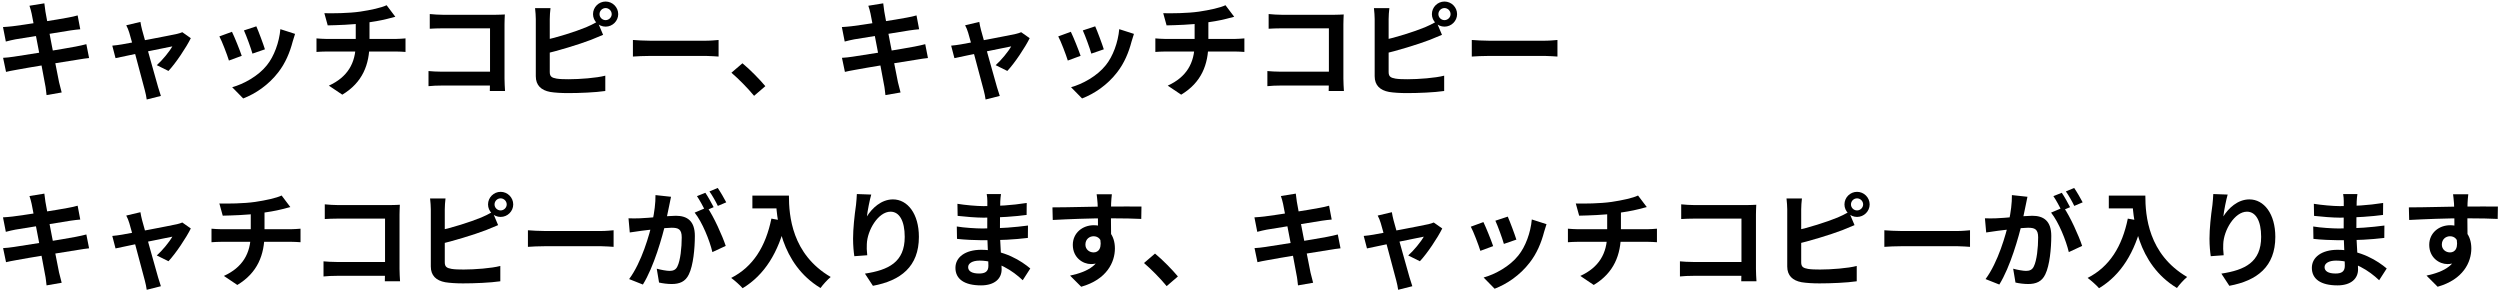 <?xml version="1.0" encoding="UTF-8"?> <svg xmlns="http://www.w3.org/2000/svg" width="762" height="89" viewBox="0 0 762 89" fill="none"><path d="M752.333 59.208C752.237 59.752 752.141 61.448 752.109 61.96C752.013 64.072 752.077 70.6 752.109 73.16L748.109 71.816C748.109 69.832 748.11 63.688 747.982 61.992C747.886 60.712 747.757 59.624 747.693 59.208H752.333ZM734.221 63.208C738.989 63.208 747.438 62.952 751.438 62.952C754.702 62.952 759.565 62.92 761.357 62.952L761.294 66.728C759.31 66.632 756.045 66.536 751.341 66.536C745.517 66.536 739.15 66.792 734.318 67.048L734.221 63.208ZM751.565 72.68C751.565 77.896 749.646 80.488 745.966 80.488C743.502 80.488 740.43 78.536 740.43 74.632C740.43 71.016 743.374 68.648 746.83 68.648C751.054 68.648 753.261 71.752 753.261 75.72C753.261 79.912 750.798 85.192 742.99 87.4L739.597 84.008C745.037 82.824 749.294 80.68 749.294 75.08C749.294 73 748.174 72.008 746.766 72.008C745.518 72.008 744.27 72.872 744.27 74.568C744.27 76.008 745.454 76.936 746.766 76.936C748.27 76.936 749.581 75.656 748.557 71.848L751.565 72.68Z" fill="black"></path><path d="M718.542 59.144C718.446 59.784 718.35 60.584 718.318 61.416C718.254 63.048 718.221 67.592 718.221 70.28C718.221 73.8 718.734 79.592 718.734 82.12C718.734 84.872 716.653 86.984 712.461 86.984C707.341 86.984 704.654 85.032 704.654 81.64C704.654 78.408 707.63 76.136 712.526 76.136C719.566 76.136 724.813 79.592 727.469 81.832L725.166 85.416C722.126 82.536 717.485 79.432 712.013 79.432C709.773 79.432 708.526 80.296 708.526 81.416C708.526 82.632 709.646 83.368 711.854 83.368C713.55 83.368 714.701 82.888 714.701 81.032C714.701 79.112 714.349 73.384 714.349 70.28C714.349 67.208 714.381 63.144 714.381 61.32C714.381 60.744 714.318 59.752 714.19 59.144H718.542ZM705.261 62.12C707.533 62.504 711.214 62.824 713.166 62.824C717.518 62.824 721.71 62.6 726.382 61.864L726.349 65.512C723.085 65.96 717.998 66.344 713.198 66.344C711.15 66.344 707.438 66.056 705.326 65.8L705.261 62.12ZM705.07 69.032C707.182 69.416 711.085 69.64 712.781 69.64C718.701 69.64 722.83 69.256 726.766 68.744L726.734 72.52C722.318 73.032 718.83 73.224 712.75 73.224C710.862 73.224 707.245 73.064 705.133 72.808L705.07 69.032Z" fill="black"></path><path d="M678.99 59.304C678.542 60.872 677.869 64.168 677.677 65.96C679.213 63.496 682.03 60.776 685.614 60.776C690.062 60.776 693.518 65.16 693.518 72.2C693.518 81.256 687.982 85.544 679.502 87.112L677.07 83.4C684.206 82.312 689.198 79.944 689.198 72.2C689.198 67.272 687.534 64.52 684.878 64.52C681.102 64.52 677.774 70.216 677.646 74.408C677.582 75.304 677.613 76.328 677.773 77.8L673.838 78.088C673.646 76.84 673.453 74.888 673.453 72.744C673.453 69.736 673.869 65.8 674.349 62.472C674.477 61.288 674.574 60.008 674.606 59.144L678.99 59.304Z" fill="black"></path><path d="M642.766 59.624H651.821V63.528H642.766V59.624ZM649.933 59.624H653.901C653.901 65.704 654.766 77.48 666.638 84.424C665.742 85.128 664.206 86.824 663.534 87.784C651.342 80.456 649.933 66.152 649.933 59.624ZM648.557 66.632L652.974 67.432C650.734 76.936 646.477 83.816 639.789 87.848C639.085 87.016 637.294 85.416 636.302 84.712C642.99 81.32 646.829 75.112 648.557 66.632Z" fill="black"></path><path d="M617.966 59.976C617.774 60.808 617.582 61.832 617.422 62.632C617.102 64.072 616.717 66.056 616.365 67.688C615.309 72.2 612.75 81.32 609.39 86.728L605.198 85.064C609.006 79.944 611.406 71.496 612.302 67.464C612.91 64.584 613.261 61.864 613.229 59.464L617.966 59.976ZM629.005 63.176C630.957 65.96 633.646 71.912 634.638 74.952L630.573 76.84C629.741 73.288 627.47 67.656 625.166 64.808L629.005 63.176ZM605.005 66.536C606.157 66.6 607.246 66.568 608.43 66.536C610.99 66.472 617.07 65.768 619.438 65.768C622.83 65.768 625.229 67.272 625.229 71.912C625.229 75.688 624.75 80.872 623.406 83.624C622.35 85.864 620.557 86.568 618.157 86.568C616.909 86.568 615.406 86.376 614.318 86.12L613.614 81.896C614.862 82.248 616.686 82.568 617.518 82.568C618.606 82.568 619.437 82.248 619.917 81.192C620.813 79.4 621.229 75.496 621.229 72.36C621.229 69.8 620.141 69.416 618.125 69.416C616.237 69.416 610.702 70.12 608.942 70.344C608.014 70.472 606.35 70.696 605.39 70.856L605.005 66.536ZM628.43 58.76C629.23 59.912 630.35 61.96 630.958 63.144L628.398 64.232C627.726 62.92 626.734 61.032 625.87 59.784L628.43 58.76ZM632.206 57.288C633.038 58.504 634.221 60.552 634.797 61.672L632.237 62.76C631.597 61.416 630.541 59.56 629.677 58.344L632.206 57.288Z" fill="black"></path><path d="M574.349 70.184C575.533 70.28 577.838 70.408 579.502 70.408C583.278 70.408 593.837 70.408 596.685 70.408C598.189 70.408 599.597 70.248 600.461 70.184V75.24C599.693 75.208 598.062 75.048 596.718 75.048C593.806 75.048 583.278 75.048 579.502 75.048C577.71 75.048 575.565 75.144 574.349 75.24V70.184Z" fill="black"></path><path d="M564.174 62.312C564.174 63.304 565.005 64.136 566.029 64.136C567.021 64.136 567.885 63.304 567.885 62.312C567.885 61.288 567.021 60.456 566.029 60.456C565.005 60.456 564.174 61.288 564.174 62.312ZM562.19 62.312C562.19 60.2 563.917 58.472 566.029 58.472C568.141 58.472 569.87 60.2 569.87 62.312C569.87 64.392 568.141 66.12 566.029 66.12C563.917 66.12 562.19 64.392 562.19 62.312ZM549.229 60.488C549.101 61.448 549.005 62.888 549.005 63.816C549.005 65.768 549.005 77.544 549.005 79.944C549.005 81.352 549.646 81.704 551.086 81.96C552.046 82.12 553.358 82.152 554.766 82.152C558.126 82.152 563.277 81.768 565.933 81.064V85.736C562.893 86.184 558.062 86.376 554.542 86.376C552.462 86.376 550.509 86.248 549.133 86.024C546.381 85.512 544.75 84.008 544.75 81.224C544.75 77.544 544.75 65.8 544.75 63.816C544.75 63.08 544.654 61.448 544.526 60.488H549.229ZM547.117 70.312C551.245 69.416 556.718 67.688 560.078 66.312C561.198 65.832 562.285 65.32 563.565 64.584L565.261 68.616C564.045 69.128 562.605 69.736 561.549 70.152C557.773 71.592 551.501 73.48 547.149 74.504L547.117 70.312Z" fill="black"></path><path d="M512.43 62.28C513.646 62.408 515.278 62.504 516.398 62.504H532.526C533.454 62.504 534.766 62.44 535.31 62.408C535.278 63.176 535.214 64.424 535.214 65.384V81.96C535.214 83.08 535.309 84.744 535.373 85.736H530.734C530.766 84.776 530.797 83.624 530.797 82.44V66.632H516.398C515.054 66.632 513.326 66.696 512.43 66.76V62.28ZM512.045 79.656C513.133 79.752 514.573 79.848 516.013 79.848H533.326V84.072H516.141C514.893 84.072 513.101 84.136 512.045 84.264V79.656Z" fill="black"></path><path d="M480.302 62.024C482.766 62.088 487.694 62.056 491.214 61.544C494.446 61.064 497.677 60.36 499.277 59.592L501.934 63.112C500.846 63.4 499.982 63.624 499.47 63.752C497.486 64.264 494.925 64.68 492.461 65.032C488.813 65.544 484.11 65.672 481.326 65.736L480.302 62.024ZM481.677 84.104C487.341 81.512 489.87 77.288 489.87 71.304C489.87 71.304 489.87 69.224 489.87 64.68L494.061 64.2C494.061 66.952 494.061 71.208 494.061 71.208C494.061 77.672 491.949 83.144 485.773 86.856L481.677 84.104ZM477.901 69.704C478.797 69.768 479.854 69.864 480.878 69.864C482.894 69.864 500.014 69.864 502.158 69.864C502.83 69.864 504.334 69.768 505.038 69.704V73.832C504.174 73.768 503.117 73.704 502.221 73.704C500.205 73.704 482.797 73.704 480.909 73.704C479.917 73.704 478.733 73.768 477.901 73.832V69.704Z" fill="black"></path><path d="M459.565 66.024C460.173 67.368 461.742 71.56 462.19 73.032L458.382 74.344C457.966 72.808 456.557 68.936 455.789 67.272L459.565 66.024ZM471.374 68.328C471.022 69.384 470.83 70.056 470.638 70.696C469.806 73.928 468.43 77.256 466.254 80.04C463.278 83.912 459.309 86.568 455.565 88.008L452.206 84.584C455.694 83.624 460.173 81.192 462.797 77.864C464.973 75.176 466.541 70.92 466.893 66.888L471.374 68.328ZM452.142 67.688C452.942 69.32 454.509 73.224 455.117 75.016L451.214 76.456C450.702 74.76 449.07 70.472 448.302 69.096L452.142 67.688Z" fill="black"></path><path d="M424.237 64.68C424.333 65.448 424.558 66.28 424.75 67.112C425.838 70.952 428.846 81.96 429.646 84.616C429.806 85.192 430.254 86.6 430.478 87.24L426.158 88.328C426.03 87.464 425.838 86.408 425.582 85.512C424.782 82.728 421.869 71.304 420.845 67.976C420.621 67.176 420.27 66.376 419.918 65.704L424.237 64.68ZM439.598 69.64C438.222 72.424 435.021 77.256 432.781 79.624L429.229 77.864C430.893 76.392 433.102 73.704 433.966 72.136C432.302 72.424 419.278 75.144 416.654 75.72L415.661 71.912C416.653 71.816 417.549 71.72 418.605 71.528C420.333 71.272 433.133 68.84 435.405 68.328C435.949 68.2 436.589 68.008 437.005 67.816L439.598 69.64Z" fill="black"></path><path d="M391.086 62.152C390.894 61.256 390.67 60.488 390.414 59.752L394.957 59.016C395.021 59.624 395.149 60.712 395.277 61.48C395.597 63.592 398.766 79.784 399.438 83.048C399.662 83.976 399.949 85.128 400.237 86.184L395.63 86.984C395.47 85.8 395.405 84.712 395.181 83.752C394.701 80.872 391.598 64.744 391.086 62.152ZM382.349 66.248C383.341 66.184 384.302 66.12 385.326 65.992C388.046 65.672 399.245 63.944 402.125 63.368C403.117 63.208 404.334 62.92 405.102 62.696L405.901 66.92C405.197 66.952 403.886 67.144 402.926 67.272C399.534 67.816 388.525 69.576 386.125 69.992C385.133 70.184 384.302 70.376 383.214 70.664L382.349 66.248ZM382.382 75.624C383.214 75.592 384.685 75.432 385.677 75.272C389.101 74.792 400.781 72.904 404.461 72.2C405.709 71.976 406.894 71.688 407.758 71.464L408.59 75.688C407.726 75.752 406.413 75.976 405.229 76.168C401.165 76.776 389.646 78.664 386.478 79.272C385.102 79.528 383.981 79.72 383.277 79.912L382.382 75.624Z" fill="black"></path><path d="M355.598 87.208C353.646 84.84 350.925 82.088 348.685 80.168L352.046 77.288C354.318 79.144 357.39 82.28 359.022 84.264L355.598 87.208Z" fill="black"></path><path d="M338.896 59.208C338.8 59.752 338.704 61.448 338.672 61.96C338.576 64.072 338.64 70.6 338.672 73.16L334.672 71.816C334.672 69.832 334.672 63.688 334.544 61.992C334.448 60.712 334.32 59.624 334.256 59.208H338.896ZM320.784 63.208C325.552 63.208 334 62.952 338 62.952C341.264 62.952 346.128 62.92 347.92 62.952L347.856 66.728C345.872 66.632 342.608 66.536 337.904 66.536C332.08 66.536 325.712 66.792 320.88 67.048L320.784 63.208ZM338.128 72.68C338.128 77.896 336.208 80.488 332.528 80.488C330.064 80.488 326.992 78.536 326.992 74.632C326.992 71.016 329.936 68.648 333.392 68.648C337.616 68.648 339.824 71.752 339.824 75.72C339.824 79.912 337.36 85.192 329.552 87.4L326.16 84.008C331.6 82.824 335.856 80.68 335.856 75.08C335.856 73 334.736 72.008 333.328 72.008C332.08 72.008 330.832 72.872 330.832 74.568C330.832 76.008 332.016 76.936 333.328 76.936C334.832 76.936 336.144 75.656 335.12 71.848L338.128 72.68Z" fill="black"></path><path d="M305.104 59.144C305.008 59.784 304.912 60.584 304.88 61.416C304.816 63.048 304.784 67.592 304.784 70.28C304.784 73.8 305.296 79.592 305.296 82.12C305.296 84.872 303.216 86.984 299.024 86.984C293.904 86.984 291.216 85.032 291.216 81.64C291.216 78.408 294.192 76.136 299.088 76.136C306.128 76.136 311.376 79.592 314.032 81.832L311.728 85.416C308.688 82.536 304.048 79.432 298.576 79.432C296.336 79.432 295.088 80.296 295.088 81.416C295.088 82.632 296.208 83.368 298.416 83.368C300.112 83.368 301.264 82.888 301.264 81.032C301.264 79.112 300.912 73.384 300.912 70.28C300.912 67.208 300.944 63.144 300.944 61.32C300.944 60.744 300.88 59.752 300.752 59.144H305.104ZM291.824 62.12C294.096 62.504 297.776 62.824 299.728 62.824C304.08 62.824 308.272 62.6 312.944 61.864L312.912 65.512C309.648 65.96 304.56 66.344 299.76 66.344C297.712 66.344 294 66.056 291.888 65.8L291.824 62.12ZM291.632 69.032C293.744 69.416 297.648 69.64 299.344 69.64C305.264 69.64 309.392 69.256 313.328 68.744L313.296 72.52C308.88 73.032 305.392 73.224 299.312 73.224C297.424 73.224 293.808 73.064 291.696 72.808L291.632 69.032Z" fill="black"></path><path d="M265.552 59.304C265.104 60.872 264.432 64.168 264.24 65.96C265.776 63.496 268.592 60.776 272.176 60.776C276.624 60.776 280.08 65.16 280.08 72.2C280.08 81.256 274.544 85.544 266.064 87.112L263.632 83.4C270.768 82.312 275.76 79.944 275.76 72.2C275.76 67.272 274.096 64.52 271.44 64.52C267.664 64.52 264.336 70.216 264.208 74.408C264.144 75.304 264.176 76.328 264.336 77.8L260.4 78.088C260.208 76.84 260.016 74.888 260.016 72.744C260.016 69.736 260.432 65.8 260.912 62.472C261.04 61.288 261.136 60.008 261.168 59.144L265.552 59.304Z" fill="black"></path><path d="M229.328 59.624H238.384V63.528H229.328V59.624ZM236.496 59.624H240.464C240.464 65.704 241.328 77.48 253.2 84.424C252.304 85.128 250.768 86.824 250.096 87.784C237.904 80.456 236.496 66.152 236.496 59.624ZM235.12 66.632L239.536 67.432C237.296 76.936 233.04 83.816 226.352 87.848C225.648 87.016 223.856 85.416 222.864 84.712C229.552 81.32 233.392 75.112 235.12 66.632Z" fill="black"></path><path d="M204.528 59.976C204.336 60.808 204.144 61.832 203.984 62.632C203.664 64.072 203.28 66.056 202.928 67.688C201.872 72.2 199.312 81.32 195.952 86.728L191.76 85.064C195.568 79.944 197.968 71.496 198.864 67.464C199.472 64.584 199.824 61.864 199.792 59.464L204.528 59.976ZM215.568 63.176C217.52 65.96 220.208 71.912 221.2 74.952L217.136 76.84C216.304 73.288 214.032 67.656 211.728 64.808L215.568 63.176ZM191.568 66.536C192.72 66.6 193.808 66.568 194.992 66.536C197.552 66.472 203.632 65.768 206 65.768C209.392 65.768 211.792 67.272 211.792 71.912C211.792 75.688 211.312 80.872 209.968 83.624C208.912 85.864 207.12 86.568 204.72 86.568C203.472 86.568 201.968 86.376 200.88 86.12L200.176 81.896C201.424 82.248 203.248 82.568 204.08 82.568C205.168 82.568 206 82.248 206.48 81.192C207.376 79.4 207.792 75.496 207.792 72.36C207.792 69.8 206.704 69.416 204.688 69.416C202.8 69.416 197.264 70.12 195.504 70.344C194.576 70.472 192.912 70.696 191.952 70.856L191.568 66.536ZM214.992 58.76C215.792 59.912 216.912 61.96 217.52 63.144L214.96 64.232C214.288 62.92 213.296 61.032 212.432 59.784L214.992 58.76ZM218.768 57.288C219.6 58.504 220.784 60.552 221.36 61.672L218.8 62.76C218.16 61.416 217.104 59.56 216.24 58.344L218.768 57.288Z" fill="black"></path><path d="M160.912 70.184C162.096 70.28 164.4 70.408 166.064 70.408C169.84 70.408 180.4 70.408 183.248 70.408C184.752 70.408 186.16 70.248 187.024 70.184V75.24C186.256 75.208 184.624 75.048 183.28 75.048C180.368 75.048 169.84 75.048 166.064 75.048C164.272 75.048 162.128 75.144 160.912 75.24V70.184Z" fill="black"></path><path d="M150.736 62.312C150.736 63.304 151.568 64.136 152.592 64.136C153.584 64.136 154.448 63.304 154.448 62.312C154.448 61.288 153.584 60.456 152.592 60.456C151.568 60.456 150.736 61.288 150.736 62.312ZM148.752 62.312C148.752 60.2 150.48 58.472 152.592 58.472C154.704 58.472 156.432 60.2 156.432 62.312C156.432 64.392 154.704 66.12 152.592 66.12C150.48 66.12 148.752 64.392 148.752 62.312ZM135.792 60.488C135.664 61.448 135.568 62.888 135.568 63.816C135.568 65.768 135.568 77.544 135.568 79.944C135.568 81.352 136.208 81.704 137.648 81.96C138.608 82.12 139.92 82.152 141.328 82.152C144.688 82.152 149.84 81.768 152.496 81.064V85.736C149.456 86.184 144.624 86.376 141.104 86.376C139.024 86.376 137.072 86.248 135.696 86.024C132.944 85.512 131.312 84.008 131.312 81.224C131.312 77.544 131.312 65.8 131.312 63.816C131.312 63.08 131.216 61.448 131.088 60.488H135.792ZM133.68 70.312C137.808 69.416 143.28 67.688 146.64 66.312C147.76 65.832 148.848 65.32 150.128 64.584L151.824 68.616C150.608 69.128 149.168 69.736 148.112 70.152C144.336 71.592 138.064 73.48 133.712 74.504L133.68 70.312Z" fill="black"></path><path d="M98.992 62.28C100.208 62.408 101.84 62.504 102.96 62.504H119.088C120.016 62.504 121.328 62.44 121.872 62.408C121.84 63.176 121.776 64.424 121.776 65.384V81.96C121.776 83.08 121.872 84.744 121.936 85.736H117.296C117.328 84.776 117.36 83.624 117.36 82.44V66.632H102.96C101.616 66.632 99.888 66.696 98.992 66.76V62.28ZM98.608 79.656C99.696 79.752 101.136 79.848 102.576 79.848H119.888V84.072H102.704C101.456 84.072 99.664 84.136 98.608 84.264V79.656Z" fill="black"></path><path d="M66.864 62.024C69.328 62.088 74.256 62.056 77.776 61.544C81.008 61.064 84.24 60.36 85.84 59.592L88.496 63.112C87.408 63.4 86.544 63.624 86.032 63.752C84.048 64.264 81.488 64.68 79.024 65.032C75.376 65.544 70.672 65.672 67.888 65.736L66.864 62.024ZM68.24 84.104C73.904 81.512 76.432 77.288 76.432 71.304C76.432 71.304 76.432 69.224 76.432 64.68L80.624 64.2C80.624 66.952 80.624 71.208 80.624 71.208C80.624 77.672 78.512 83.144 72.336 86.856L68.24 84.104ZM64.464 69.704C65.36 69.768 66.416 69.864 67.44 69.864C69.456 69.864 86.576 69.864 88.72 69.864C89.392 69.864 90.896 69.768 91.6 69.704V73.832C90.736 73.768 89.68 73.704 88.784 73.704C86.768 73.704 69.36 73.704 67.472 73.704C66.48 73.704 65.296 73.768 64.464 73.832V69.704Z" fill="black"></path><path d="M42.8 64.68C42.896 65.448 43.12 66.28 43.312 67.112C44.4 70.952 47.408 81.96 48.208 84.616C48.368 85.192 48.816 86.6 49.04 87.24L44.72 88.328C44.592 87.464 44.4 86.408 44.144 85.512C43.344 82.728 40.432 71.304 39.408 67.976C39.184 67.176 38.832 66.376 38.48 65.704L42.8 64.68ZM58.16 69.64C56.784 72.424 53.584 77.256 51.344 79.624L47.792 77.864C49.456 76.392 51.664 73.704 52.528 72.136C50.864 72.424 37.84 75.144 35.216 75.72L34.224 71.912C35.216 71.816 36.112 71.72 37.168 71.528C38.896 71.272 51.696 68.84 53.968 68.328C54.512 68.2 55.152 68.008 55.568 67.816L58.16 69.64Z" fill="black"></path><path d="M9.648 62.152C9.456 61.256 9.232 60.488 8.976 59.752L13.52 59.016C13.584 59.624 13.712 60.712 13.84 61.48C14.16 63.592 17.328 79.784 18 83.048C18.224 83.976 18.512 85.128 18.8 86.184L14.192 86.984C14.032 85.8 13.968 84.712 13.744 83.752C13.264 80.872 10.16 64.744 9.648 62.152ZM0.912 66.248C1.904 66.184 2.864 66.12 3.888 65.992C6.608 65.672 17.808 63.944 20.688 63.368C21.68 63.208 22.896 62.92 23.664 62.696L24.464 66.92C23.76 66.952 22.448 67.144 21.488 67.272C18.096 67.816 7.088 69.576 4.688 69.992C3.696 70.184 2.864 70.376 1.776 70.664L0.912 66.248ZM0.944 75.624C1.776 75.592 3.248 75.432 4.24 75.272C7.664 74.792 19.344 72.904 23.024 72.2C24.272 71.976 25.456 71.688 26.32 71.464L27.152 75.688C26.288 75.752 24.976 75.976 23.792 76.168C19.728 76.776 8.208 78.664 5.04 79.272C3.664 79.528 2.544 79.72 1.84 79.912L0.944 75.624Z" fill="black"></path><path d="M448.599 12.184C449.783 12.28 452.087 12.408 453.751 12.408C457.527 12.408 468.087 12.408 470.935 12.408C472.439 12.408 473.847 12.248 474.711 12.184V17.24C473.943 17.208 472.311 17.048 470.967 17.048C468.056 17.048 457.527 17.048 453.751 17.048C451.959 17.048 449.815 17.144 448.599 17.24V12.184Z" fill="black"></path><path d="M438.423 4.312C438.423 5.304 439.256 6.136 440.28 6.136C441.272 6.136 442.135 5.304 442.135 4.312C442.135 3.288 441.272 2.456 440.28 2.456C439.256 2.456 438.423 3.288 438.423 4.312ZM436.44 4.312C436.44 2.2 438.168 0.472 440.28 0.472C442.392 0.472 444.12 2.2 444.12 4.312C444.12 6.392 442.392 8.12 440.28 8.12C438.168 8.12 436.44 6.392 436.44 4.312ZM423.479 2.488C423.351 3.448 423.255 4.888 423.255 5.816C423.255 7.768 423.255 19.544 423.255 21.944C423.255 23.352 423.896 23.704 425.336 23.96C426.296 24.12 427.608 24.152 429.016 24.152C432.376 24.152 437.528 23.768 440.184 23.064V27.736C437.144 28.184 432.312 28.376 428.792 28.376C426.712 28.376 424.76 28.248 423.384 28.024C420.632 27.512 419 26.008 419 23.224C419 19.544 419 7.8 419 5.816C419 5.08 418.904 3.448 418.776 2.488H423.479ZM421.367 12.312C425.495 11.416 430.968 9.688 434.328 8.312C435.448 7.832 436.535 7.32 437.815 6.584L439.512 10.616C438.296 11.128 436.855 11.736 435.799 12.152C432.023 13.592 425.752 15.48 421.4 16.504L421.367 12.312Z" fill="black"></path><path d="M386.68 4.28C387.896 4.408 389.527 4.504 390.647 4.504H406.776C407.704 4.504 409.016 4.44 409.56 4.408C409.528 5.176 409.464 6.424 409.464 7.384V23.96C409.464 25.08 409.56 26.744 409.624 27.736H404.983C405.015 26.776 405.047 25.624 405.047 24.44V8.632H390.647C389.303 8.632 387.576 8.696 386.68 8.76V4.28ZM386.296 21.656C387.384 21.752 388.823 21.848 390.263 21.848H407.576V26.072H390.392C389.144 26.072 387.352 26.136 386.296 26.264V21.656Z" fill="black"></path><path d="M354.552 4.024C357.016 4.088 361.944 4.056 365.464 3.544C368.696 3.064 371.927 2.36 373.527 1.592L376.184 5.112C375.096 5.4 374.232 5.624 373.72 5.752C371.736 6.264 369.175 6.68 366.711 7.032C363.063 7.544 358.36 7.672 355.576 7.736L354.552 4.024ZM355.927 26.104C361.591 23.512 364.12 19.288 364.12 13.304C364.12 13.304 364.12 11.224 364.12 6.68L368.311 6.2C368.311 8.952 368.311 13.208 368.311 13.208C368.311 19.672 366.199 25.144 360.023 28.856L355.927 26.104ZM352.151 11.704C353.047 11.768 354.104 11.864 355.128 11.864C357.144 11.864 374.264 11.864 376.408 11.864C377.08 11.864 378.584 11.768 379.288 11.704V15.832C378.424 15.768 377.367 15.704 376.471 15.704C374.455 15.704 357.047 15.704 355.159 15.704C354.167 15.704 352.983 15.768 352.151 15.832V11.704Z" fill="black"></path><path d="M333.815 8.024C334.423 9.368 335.992 13.56 336.44 15.032L332.632 16.344C332.216 14.808 330.807 10.936 330.039 9.272L333.815 8.024ZM345.624 10.328C345.272 11.384 345.08 12.056 344.888 12.696C344.056 15.928 342.68 19.256 340.504 22.04C337.528 25.912 333.559 28.568 329.815 30.008L326.456 26.584C329.944 25.624 334.423 23.192 337.047 19.864C339.223 17.176 340.791 12.92 341.143 8.888L345.624 10.328ZM326.392 9.688C327.192 11.32 328.759 15.224 329.367 17.016L325.464 18.456C324.952 16.76 323.32 12.472 322.552 11.096L326.392 9.688Z" fill="black"></path><path d="M298.487 6.68C298.583 7.448 298.808 8.28 299 9.112C300.088 12.952 303.096 23.96 303.896 26.616C304.056 27.192 304.504 28.6 304.728 29.24L300.408 30.328C300.28 29.464 300.088 28.408 299.832 27.512C299.032 24.728 296.119 13.304 295.095 9.976C294.871 9.176 294.52 8.376 294.168 7.704L298.487 6.68ZM313.848 11.64C312.472 14.424 309.271 19.256 307.031 21.624L303.479 19.864C305.143 18.392 307.352 15.704 308.216 14.136C306.552 14.424 293.528 17.144 290.904 17.72L289.911 13.912C290.903 13.816 291.799 13.72 292.855 13.528C294.583 13.272 307.383 10.84 309.655 10.328C310.199 10.2 310.839 10.008 311.255 9.816L313.848 11.64Z" fill="black"></path><path d="M265.336 4.152C265.144 3.256 264.92 2.488 264.664 1.752L269.207 1.016C269.271 1.624 269.399 2.712 269.527 3.48C269.847 5.592 273.016 21.784 273.688 25.048C273.912 25.976 274.199 27.128 274.487 28.184L269.88 28.984C269.72 27.8 269.655 26.712 269.431 25.752C268.951 22.872 265.848 6.744 265.336 4.152ZM256.599 8.248C257.591 8.184 258.552 8.12 259.576 7.992C262.296 7.672 273.495 5.944 276.375 5.368C277.367 5.208 278.584 4.92 279.352 4.696L280.151 8.92C279.447 8.952 278.136 9.144 277.176 9.272C273.784 9.816 262.775 11.576 260.375 11.992C259.383 12.184 258.552 12.376 257.464 12.664L256.599 8.248ZM256.632 17.624C257.464 17.592 258.935 17.432 259.927 17.272C263.351 16.792 275.031 14.904 278.711 14.2C279.959 13.976 281.144 13.688 282.008 13.464L282.84 17.688C281.976 17.752 280.663 17.976 279.479 18.168C275.415 18.776 263.896 20.664 260.728 21.272C259.352 21.528 258.231 21.72 257.527 21.912L256.632 17.624Z" fill="black"></path><path d="M229.847 29.208C227.895 26.84 225.175 24.088 222.935 22.168L226.295 19.288C228.567 21.144 231.639 24.28 233.271 26.264L229.847 29.208Z" fill="black"></path><path d="M192.912 12.184C194.096 12.28 196.4 12.408 198.064 12.408C201.84 12.408 212.4 12.408 215.248 12.408C216.752 12.408 218.16 12.248 219.024 12.184V17.24C218.256 17.208 216.624 17.048 215.28 17.048C212.368 17.048 201.84 17.048 198.064 17.048C196.272 17.048 194.128 17.144 192.912 17.24V12.184Z" fill="black"></path><path d="M182.736 4.312C182.736 5.304 183.568 6.136 184.592 6.136C185.584 6.136 186.448 5.304 186.448 4.312C186.448 3.288 185.584 2.456 184.592 2.456C183.568 2.456 182.736 3.288 182.736 4.312ZM180.752 4.312C180.752 2.2 182.48 0.472 184.592 0.472C186.704 0.472 188.432 2.2 188.432 4.312C188.432 6.392 186.704 8.12 184.592 8.12C182.48 8.12 180.752 6.392 180.752 4.312ZM167.792 2.488C167.664 3.448 167.568 4.888 167.568 5.816C167.568 7.768 167.568 19.544 167.568 21.944C167.568 23.352 168.208 23.704 169.648 23.96C170.608 24.12 171.92 24.152 173.328 24.152C176.688 24.152 181.84 23.768 184.496 23.064V27.736C181.456 28.184 176.624 28.376 173.104 28.376C171.024 28.376 169.072 28.248 167.696 28.024C164.944 27.512 163.312 26.008 163.312 23.224C163.312 19.544 163.312 7.8 163.312 5.816C163.312 5.08 163.216 3.448 163.088 2.488H167.792ZM165.68 12.312C169.808 11.416 175.28 9.688 178.64 8.312C179.76 7.832 180.848 7.32 182.128 6.584L183.824 10.616C182.608 11.128 181.168 11.736 180.112 12.152C176.336 13.592 170.064 15.48 165.712 16.504L165.68 12.312Z" fill="black"></path><path d="M130.992 4.28C132.208 4.408 133.84 4.504 134.96 4.504H151.088C152.016 4.504 153.328 4.44 153.872 4.408C153.84 5.176 153.776 6.424 153.776 7.384V23.96C153.776 25.08 153.872 26.744 153.936 27.736H149.296C149.328 26.776 149.36 25.624 149.36 24.44V8.632H134.96C133.616 8.632 131.888 8.696 130.992 8.76V4.28ZM130.608 21.656C131.696 21.752 133.136 21.848 134.576 21.848H151.888V26.072H134.704C133.456 26.072 131.664 26.136 130.608 26.264V21.656Z" fill="black"></path><path d="M98.864 4.024C101.328 4.088 106.256 4.056 109.776 3.544C113.008 3.064 116.24 2.36 117.84 1.592L120.496 5.112C119.408 5.4 118.544 5.624 118.032 5.752C116.048 6.264 113.488 6.68 111.024 7.032C107.376 7.544 102.672 7.672 99.888 7.736L98.864 4.024ZM100.24 26.104C105.904 23.512 108.432 19.288 108.432 13.304C108.432 13.304 108.432 11.224 108.432 6.68L112.624 6.2C112.624 8.952 112.624 13.208 112.624 13.208C112.624 19.672 110.512 25.144 104.336 28.856L100.24 26.104ZM96.464 11.704C97.36 11.768 98.416 11.864 99.44 11.864C101.456 11.864 118.576 11.864 120.72 11.864C121.392 11.864 122.896 11.768 123.6 11.704V15.832C122.736 15.768 121.68 15.704 120.784 15.704C118.768 15.704 101.36 15.704 99.472 15.704C98.48 15.704 97.296 15.768 96.464 15.832V11.704Z" fill="black"></path><path d="M78.128 8.024C78.736 9.368 80.304 13.56 80.752 15.032L76.944 16.344C76.528 14.808 75.12 10.936 74.352 9.272L78.128 8.024ZM89.936 10.328C89.584 11.384 89.392 12.056 89.2 12.696C88.368 15.928 86.992 19.256 84.816 22.04C81.84 25.912 77.872 28.568 74.128 30.008L70.768 26.584C74.256 25.624 78.736 23.192 81.36 19.864C83.536 17.176 85.104 12.92 85.456 8.888L89.936 10.328ZM70.704 9.688C71.504 11.32 73.072 15.224 73.68 17.016L69.776 18.456C69.264 16.76 67.632 12.472 66.864 11.096L70.704 9.688Z" fill="black"></path><path d="M42.8 6.68C42.896 7.448 43.12 8.28 43.312 9.112C44.4 12.952 47.408 23.96 48.208 26.616C48.368 27.192 48.816 28.6 49.04 29.24L44.72 30.328C44.592 29.464 44.4 28.408 44.144 27.512C43.344 24.728 40.432 13.304 39.408 9.976C39.184 9.176 38.832 8.376 38.48 7.704L42.8 6.68ZM58.16 11.64C56.784 14.424 53.584 19.256 51.344 21.624L47.792 19.864C49.456 18.392 51.664 15.704 52.528 14.136C50.864 14.424 37.84 17.144 35.216 17.72L34.224 13.912C35.216 13.816 36.112 13.72 37.168 13.528C38.896 13.272 51.696 10.84 53.968 10.328C54.512 10.2 55.152 10.008 55.568 9.816L58.16 11.64Z" fill="black"></path><path d="M9.648 4.152C9.456 3.256 9.232 2.488 8.976 1.752L13.52 1.016C13.584 1.624 13.712 2.712 13.84 3.48C14.16 5.592 17.328 21.784 18 25.048C18.224 25.976 18.512 27.128 18.8 28.184L14.192 28.984C14.032 27.8 13.968 26.712 13.744 25.752C13.264 22.872 10.16 6.744 9.648 4.152ZM0.912 8.248C1.904 8.184 2.864 8.12 3.888 7.992C6.608 7.672 17.808 5.944 20.688 5.368C21.68 5.208 22.896 4.92 23.664 4.696L24.464 8.92C23.76 8.952 22.448 9.144 21.488 9.272C18.096 9.816 7.088 11.576 4.688 11.992C3.696 12.184 2.864 12.376 1.776 12.664L0.912 8.248ZM0.944 17.624C1.776 17.592 3.248 17.432 4.24 17.272C7.664 16.792 19.344 14.904 23.024 14.2C24.272 13.976 25.456 13.688 26.32 13.464L27.152 17.688C26.288 17.752 24.976 17.976 23.792 18.168C19.728 18.776 8.208 20.664 5.04 21.272C3.664 21.528 2.544 21.72 1.84 21.912L0.944 17.624Z" fill="black"></path></svg> 